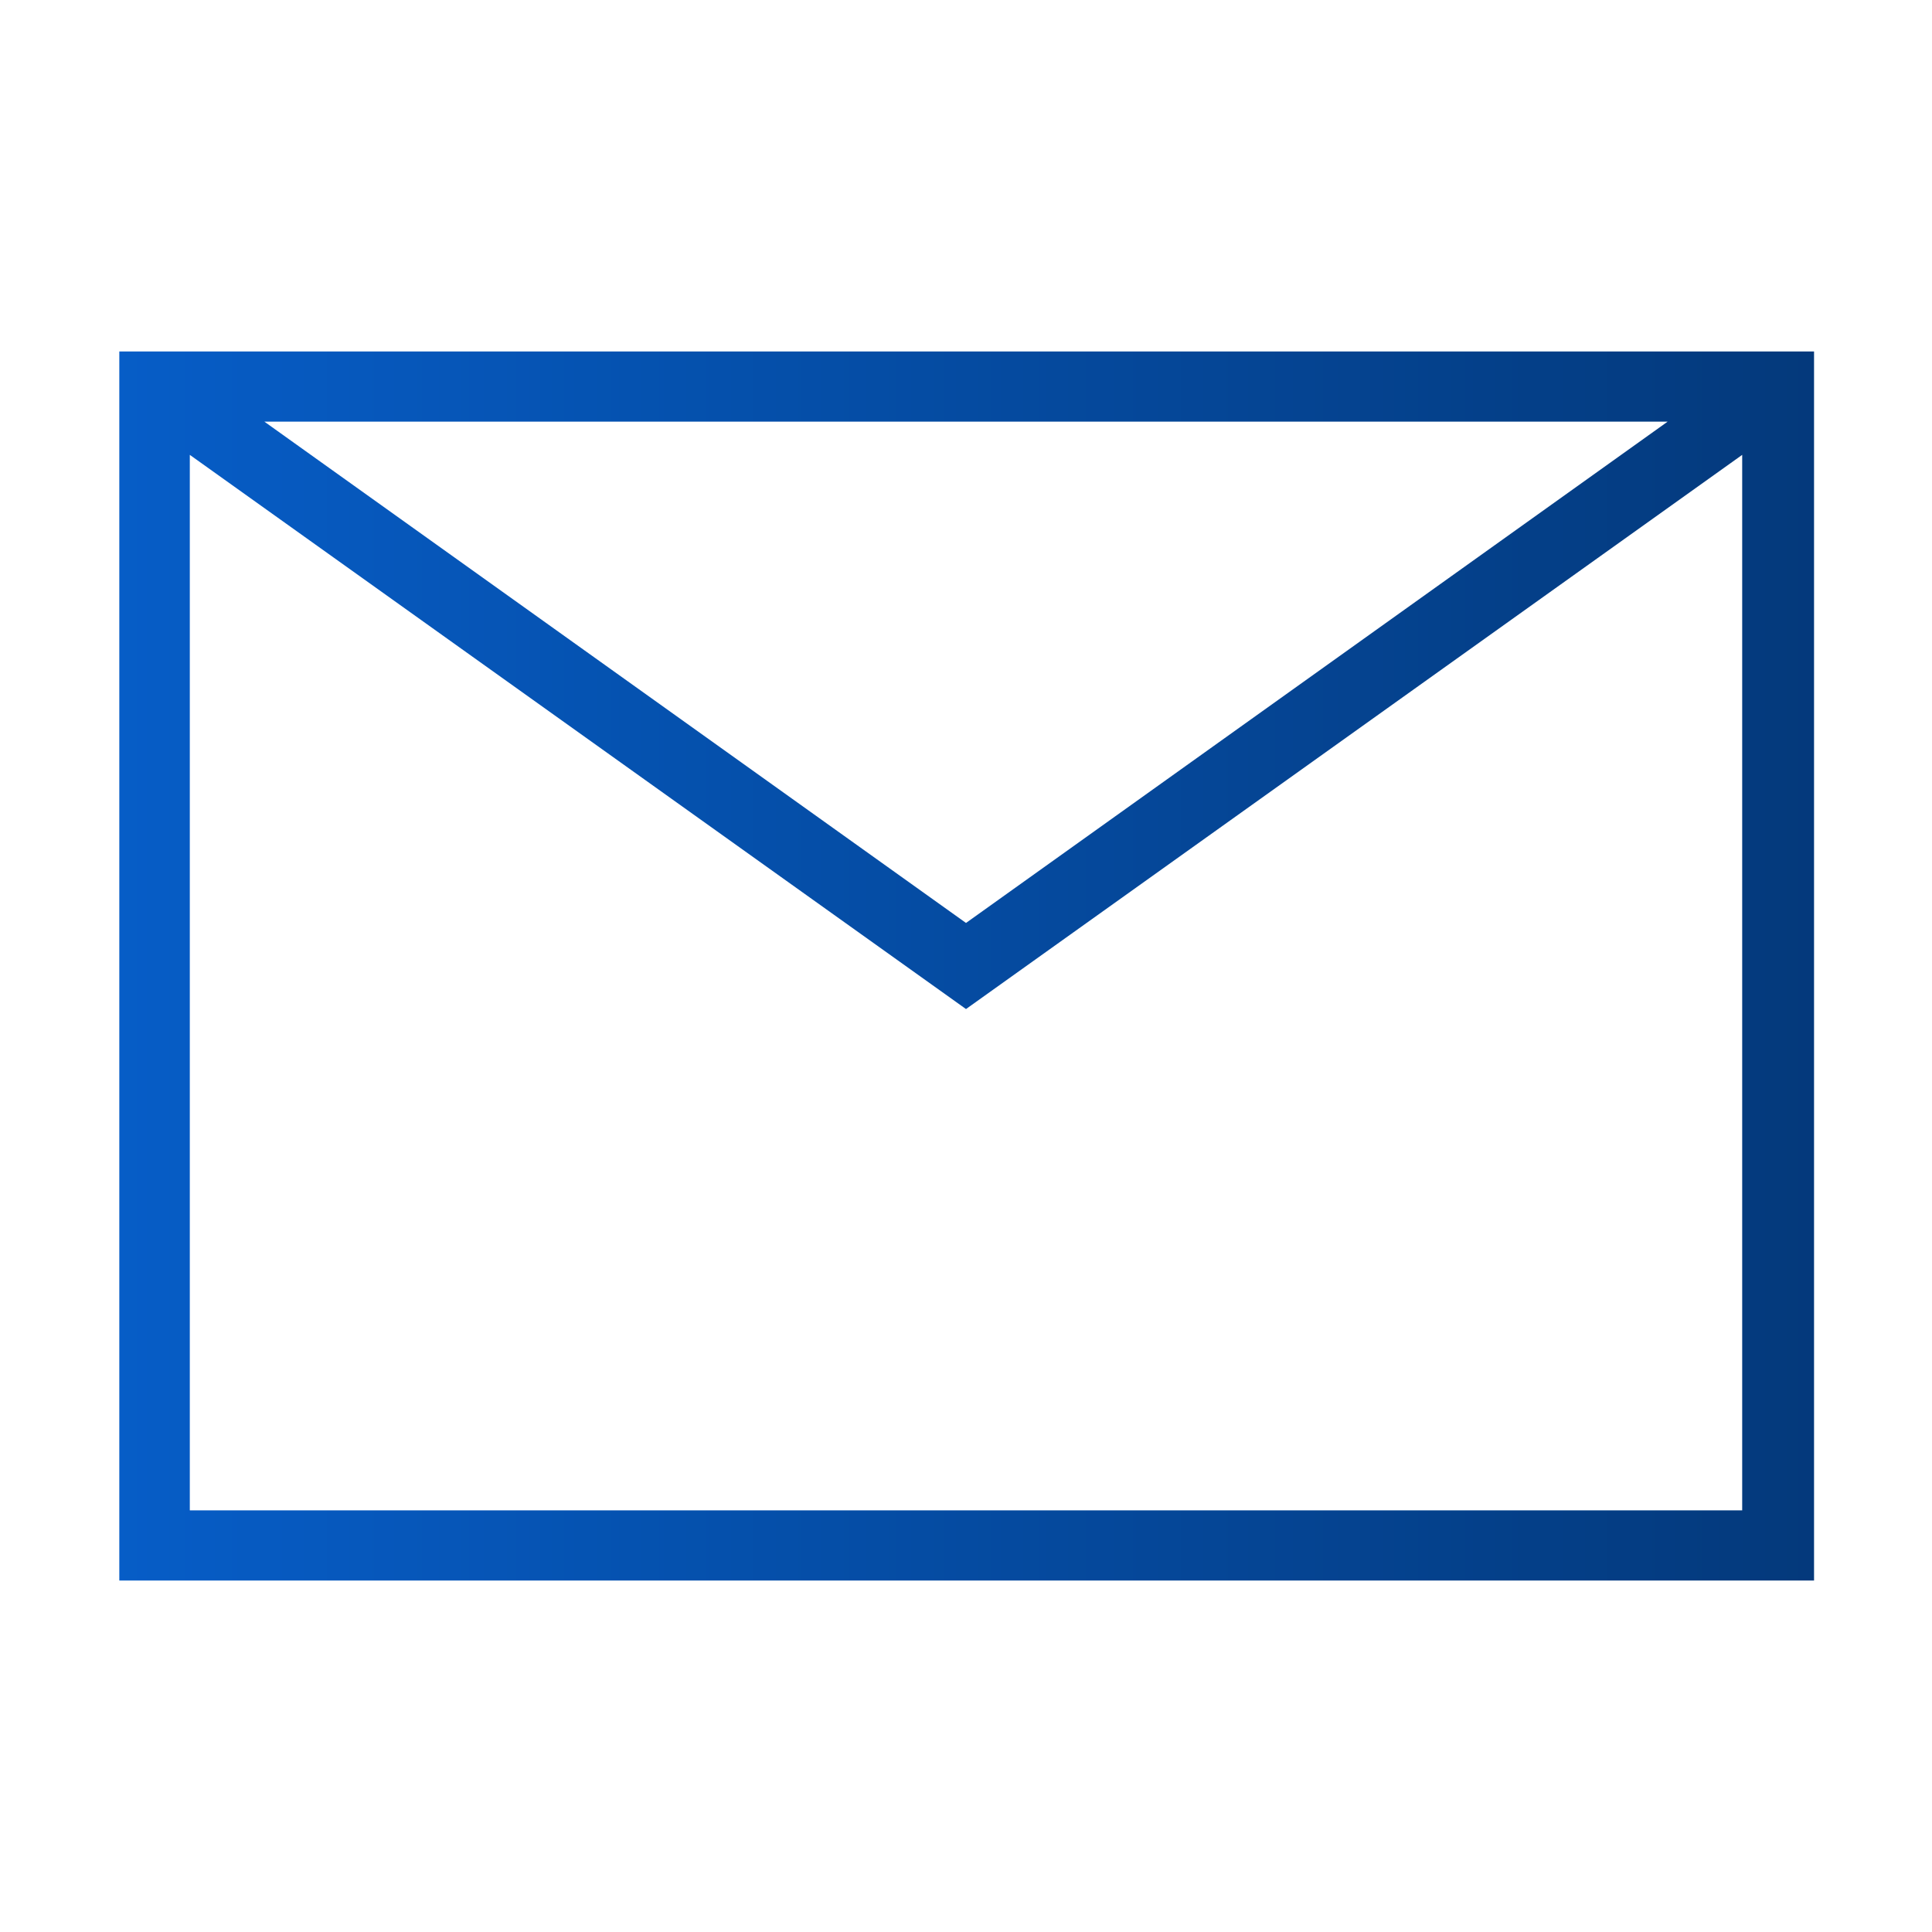 <svg xmlns="http://www.w3.org/2000/svg" xmlns:xlink="http://www.w3.org/1999/xlink" viewBox="0 0 57 57"><defs><style>.cls-1{fill:url(#Unbenannter_Verlauf_5);}.cls-2{fill:none;}</style><linearGradient id="Unbenannter_Verlauf_5" x1="53.72" y1="28.5" x2="3.35" y2="28.5" gradientUnits="userSpaceOnUse"><stop offset="0" stop-color="#04397B"/><stop offset="1" stop-color="#065DC7"/></linearGradient></defs><g id="Ebene_2" data-name="Ebene 2"><g id="Ebene_1-2" data-name="Ebene 1"><path class="cls-1" d="M3.52,10.37V46.63h50V10.37ZM49.2,12.44,28.5,27.23,7.8,12.44ZM5.6,44.56V13.42L28.5,29.77,51.4,13.42V44.56Z"/><rect class="cls-2" width="57" height="57"/></g></g></svg>